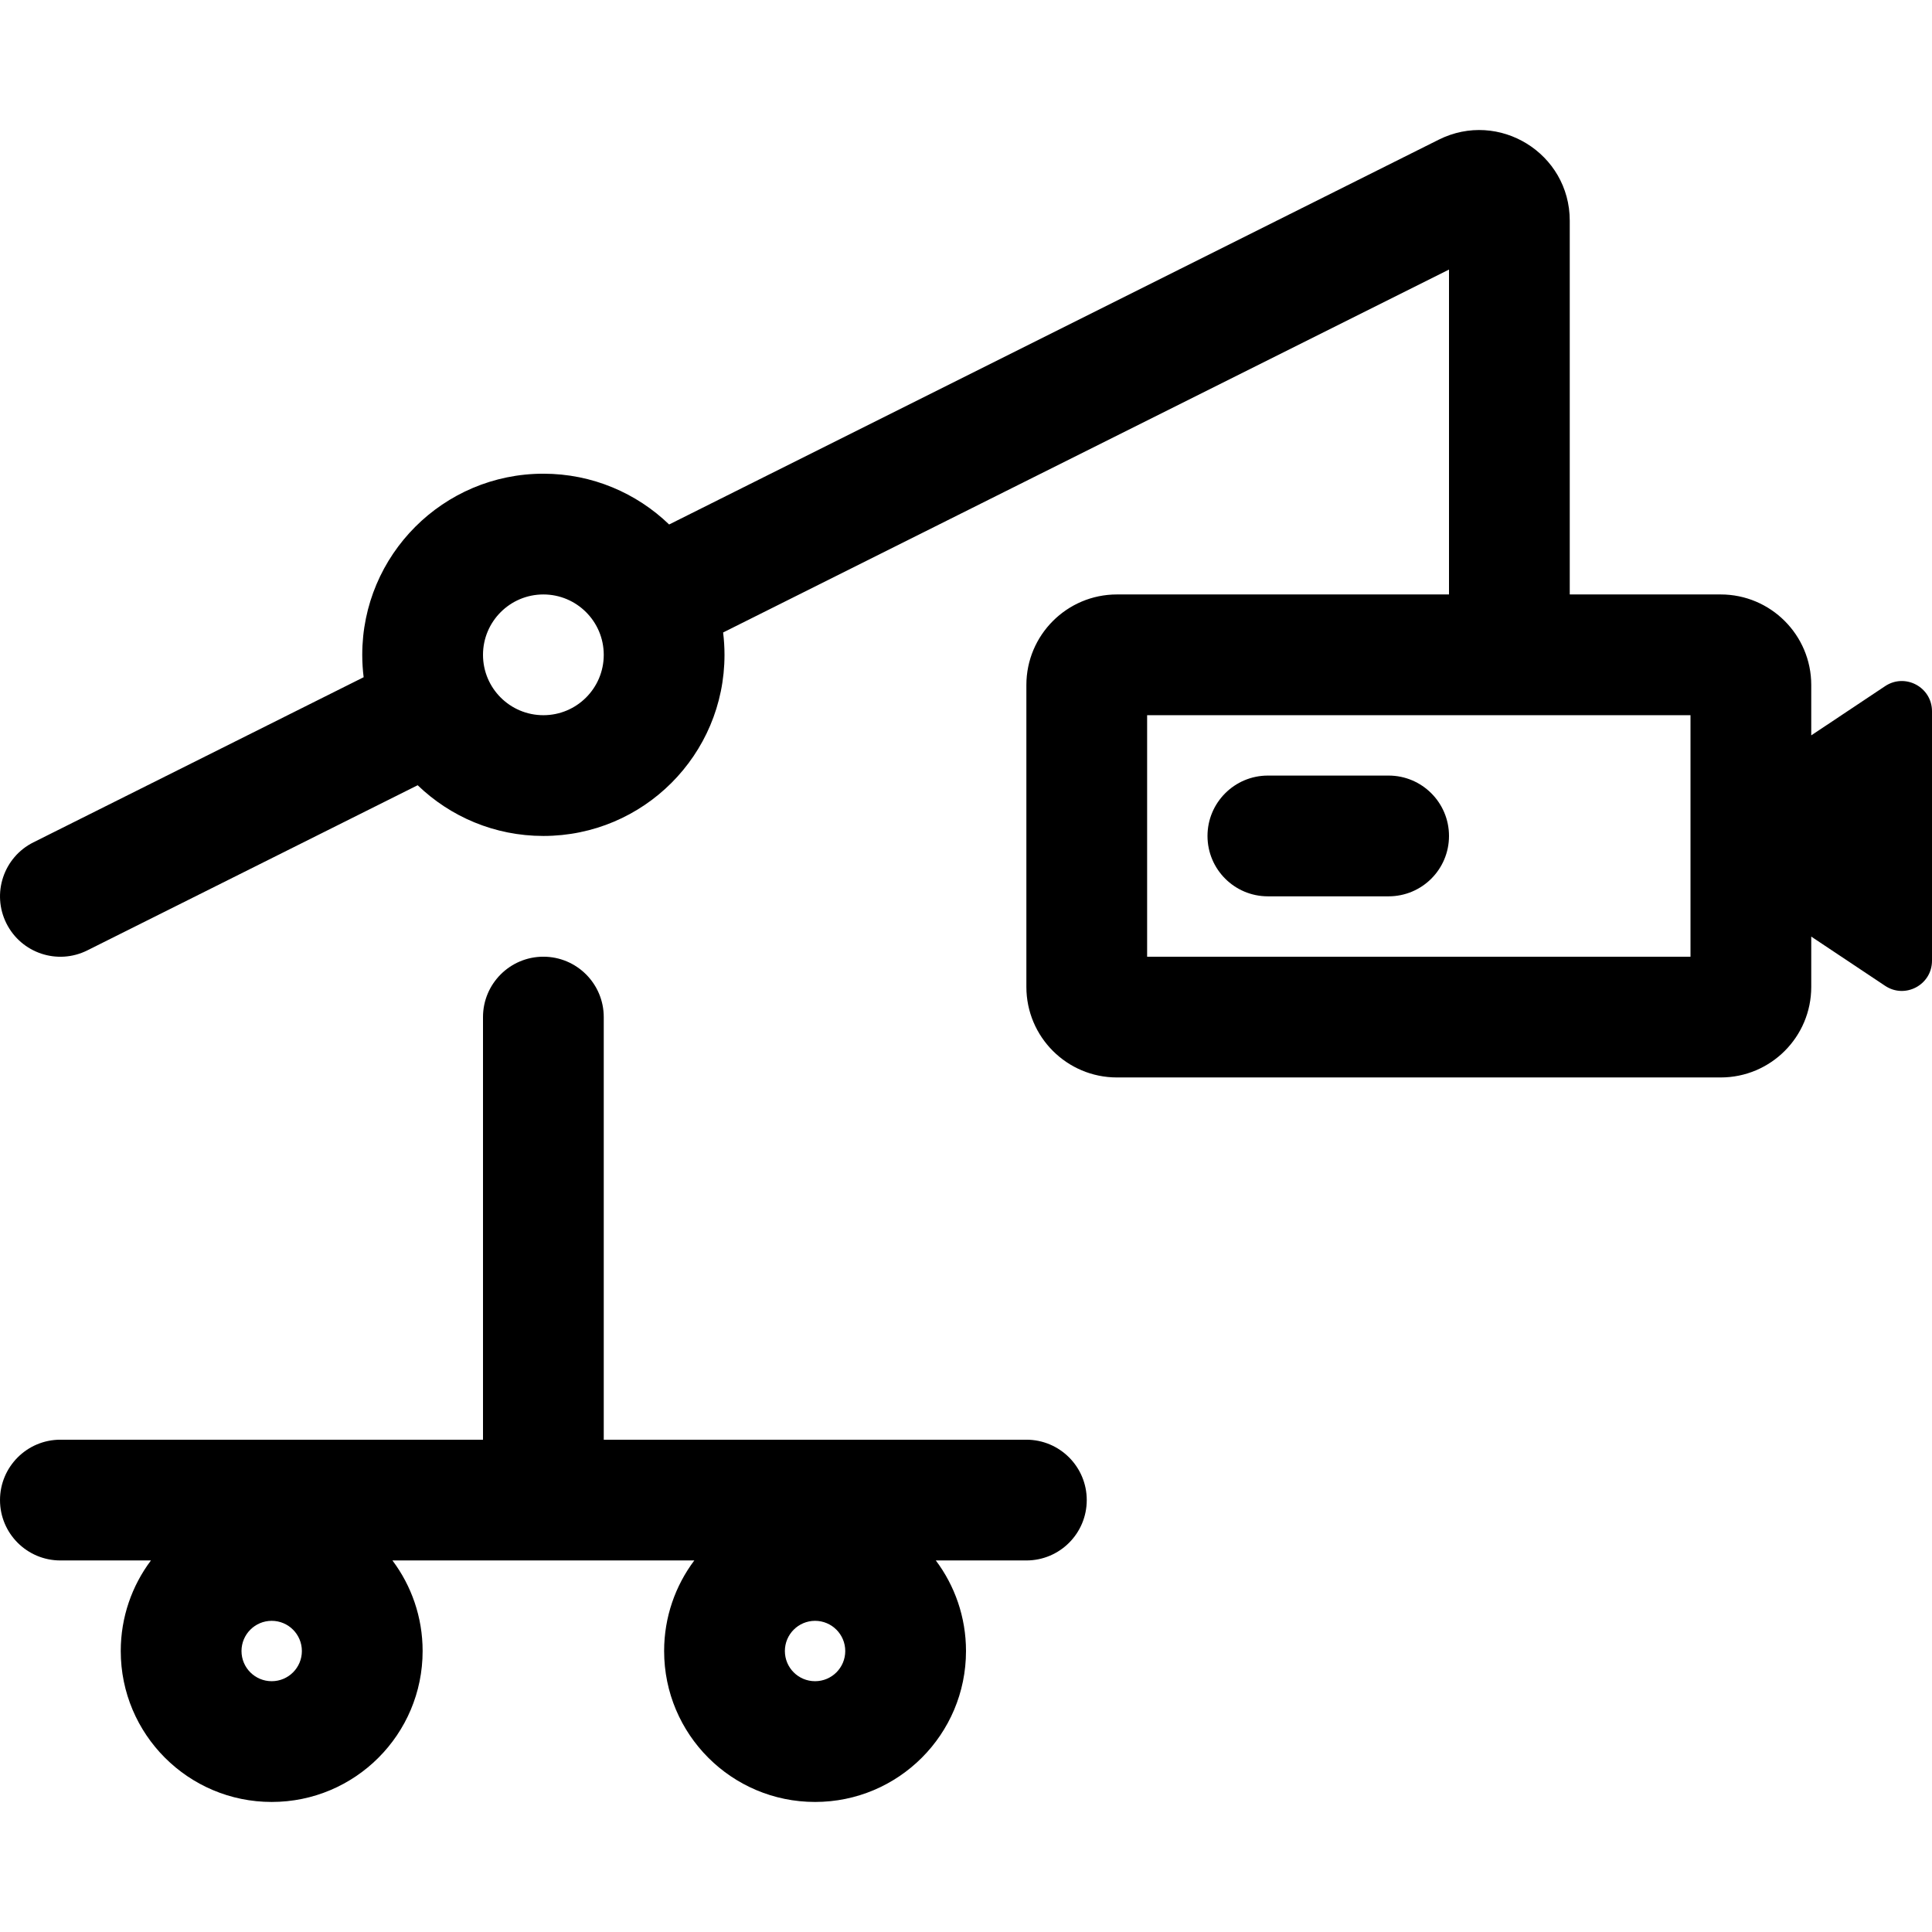 <svg width="32" height="32" viewBox="0 0 32 32" fill="none" xmlns="http://www.w3.org/2000/svg">
<path d="M20 13.846C20 13.294 20.448 12.846 21 12.846H23C23.552 12.846 24 13.294 24 13.846C24 14.399 23.552 14.846 23 14.846H21C20.448 14.846 20 14.399 20 13.846Z" fill="black"/>
<path fill-rule="evenodd" clip-rule="evenodd" d="M26 9.846H28.5C29.328 9.846 30 10.518 30 11.346V12.18L31.223 11.365C31.555 11.143 32 11.381 32 11.781V15.912C32 16.312 31.555 16.55 31.223 16.328L30 15.513V16.346C30 17.175 29.328 17.846 28.5 17.846H18.5C17.672 17.846 17 17.175 17 16.346V11.346C17 10.518 17.672 9.846 18.5 9.846H24V4.465L11.977 10.476C11.992 10.597 12 10.721 12 10.846C12 12.503 10.657 13.846 9 13.846C8.191 13.846 7.457 13.526 6.918 13.006L1.447 15.741C0.953 15.988 0.353 15.788 0.106 15.294C-0.141 14.8 0.059 14.199 0.553 13.952L6.023 11.217C6.008 11.096 6 10.972 6 10.846C6 9.19 7.343 7.846 9 7.846C9.809 7.846 10.543 8.167 11.083 8.687L23.829 2.314C24.827 1.815 26 2.54 26 3.655V9.846ZM8 10.846C8 10.294 8.448 9.846 9 9.846C9.552 9.846 10 10.294 10 10.846C10 11.399 9.552 11.846 9 11.846C8.448 11.846 8 11.399 8 10.846ZM28 15.846H19V11.846H28V15.846Z" fill="black"/>
<path fill-rule="evenodd" clip-rule="evenodd" d="M9 15.846C9.552 15.846 10 16.294 10 16.846V23.846H17C17.552 23.846 18 24.294 18 24.846C18 25.399 17.552 25.846 17 25.846H15.5C15.814 26.264 16 26.784 16 27.346C16 28.727 14.881 29.846 13.5 29.846C12.119 29.846 11 28.727 11 27.346C11 26.784 11.186 26.264 11.5 25.846H6.5C6.814 26.264 7 26.784 7 27.346C7 28.727 5.881 29.846 4.5 29.846C3.119 29.846 2 28.727 2 27.346C2 26.784 2.186 26.264 2.5 25.846H1C0.448 25.846 9.70374e-05 25.399 9.70374e-05 24.846C9.70374e-05 24.294 0.448 23.846 1 23.846H8V16.846C8 16.294 8.448 15.846 9 15.846ZM4 27.346C4 27.07 4.224 26.846 4.5 26.846C4.776 26.846 5 27.07 5 27.346C5 27.623 4.776 27.846 4.5 27.846C4.224 27.846 4 27.623 4 27.346ZM13.5 26.846C13.224 26.846 13 27.07 13 27.346C13 27.623 13.224 27.846 13.5 27.846C13.776 27.846 14 27.623 14 27.346C14 27.07 13.776 26.846 13.5 26.846Z" fill="black"/>
</svg>
